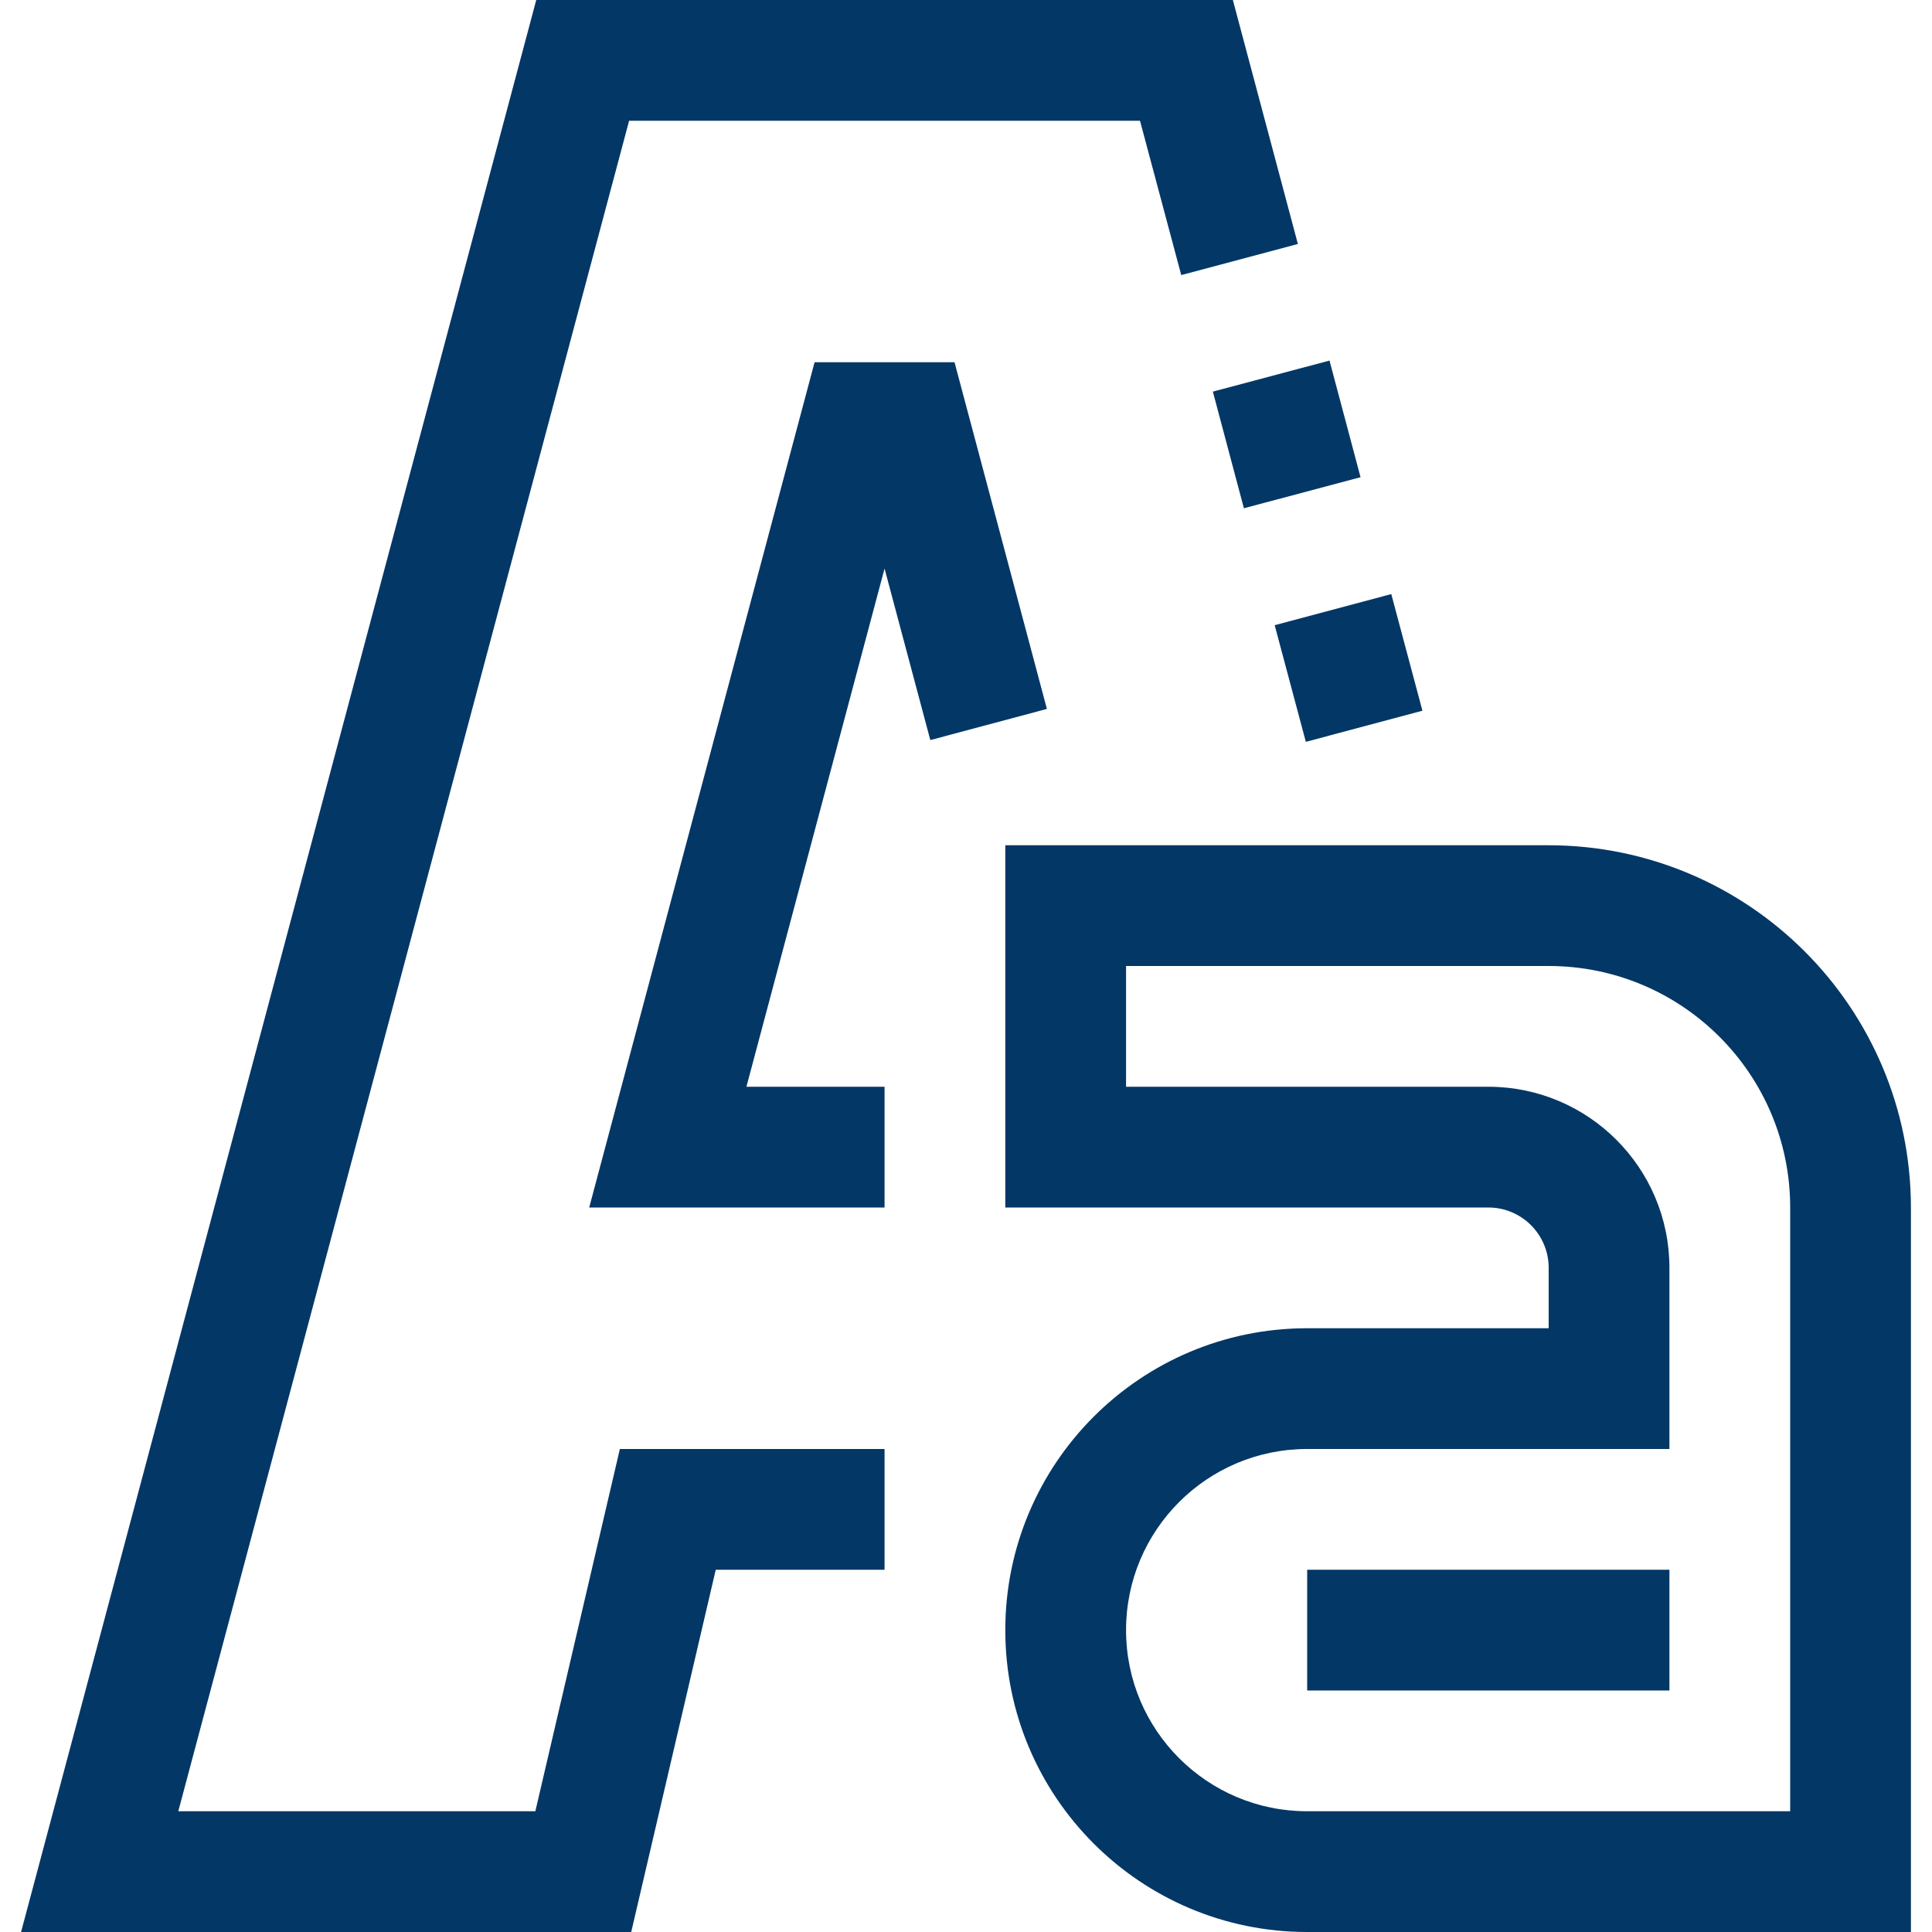 <?xml version="1.0"?>
<svg xmlns="http://www.w3.org/2000/svg" xmlns:xlink="http://www.w3.org/1999/xlink" version="1.1" id="Capa_1" x="0px" y="0px" viewBox="0 0 512 512" style="enable-background:new 0 0 512 512;" xml:space="preserve" width="512px" height="512px"><g><g>
	<g>
		<g>
			
				<rect x="341.346" y="160.953" transform="matrix(-0.966 0.258 -0.258 -0.966 748.224 255.758)" width="31.984" height="32" data-original="#000000" class="active-path" data-old_color="#000000" fill="#033766"/>
			<polygon points="141.872,480 47.248,480 166.72,32 302.112,32 313.04,72.896 343.952,64.656 326.72,0 142.112,0 5.584,512      167.28,512 189.68,416 234.416,416 234.416,384 164.272,384    " data-original="#000000" class="active-path" data-old_color="#000000" fill="#033766"/>
			<rect x="324.843" y="99.152" transform="matrix(-0.966 0.257 -0.257 -0.966 699.837 138.765)" width="32" height="32" data-original="#000000" class="active-path" data-old_color="#000000" fill="#033766"/>
			<polygon points="252.96,96 215.872,96 156.144,320 234.416,320 234.416,288 197.808,288 234.416,150.672 246.544,196.128      277.44,187.872    " data-original="#000000" class="active-path" data-old_color="#000000" fill="#033766"/>
			<path d="M410.416,224h-144v96h128c8.837,0,16,7.163,16,16v16h-64c-44.183,0-80,35.817-80,80c0,44.183,35.817,80,80,80h160V320     C506.363,267.003,463.413,224.053,410.416,224z M474.416,480h-128c-26.51,0-48-21.49-48-48c0-26.51,21.49-48,48-48h96v-48     c0-26.51-21.49-48-48-48h-96v-32h112c35.346,0,64,28.654,64,64V480z" data-original="#000000" class="active-path" data-old_color="#000000" fill="#033766"/>
			<rect x="346.416" y="416" width="96" height="32" data-original="#000000" class="active-path" data-old_color="#000000" fill="#033766"/>
		</g>
	</g>
</g></g> </svg>
